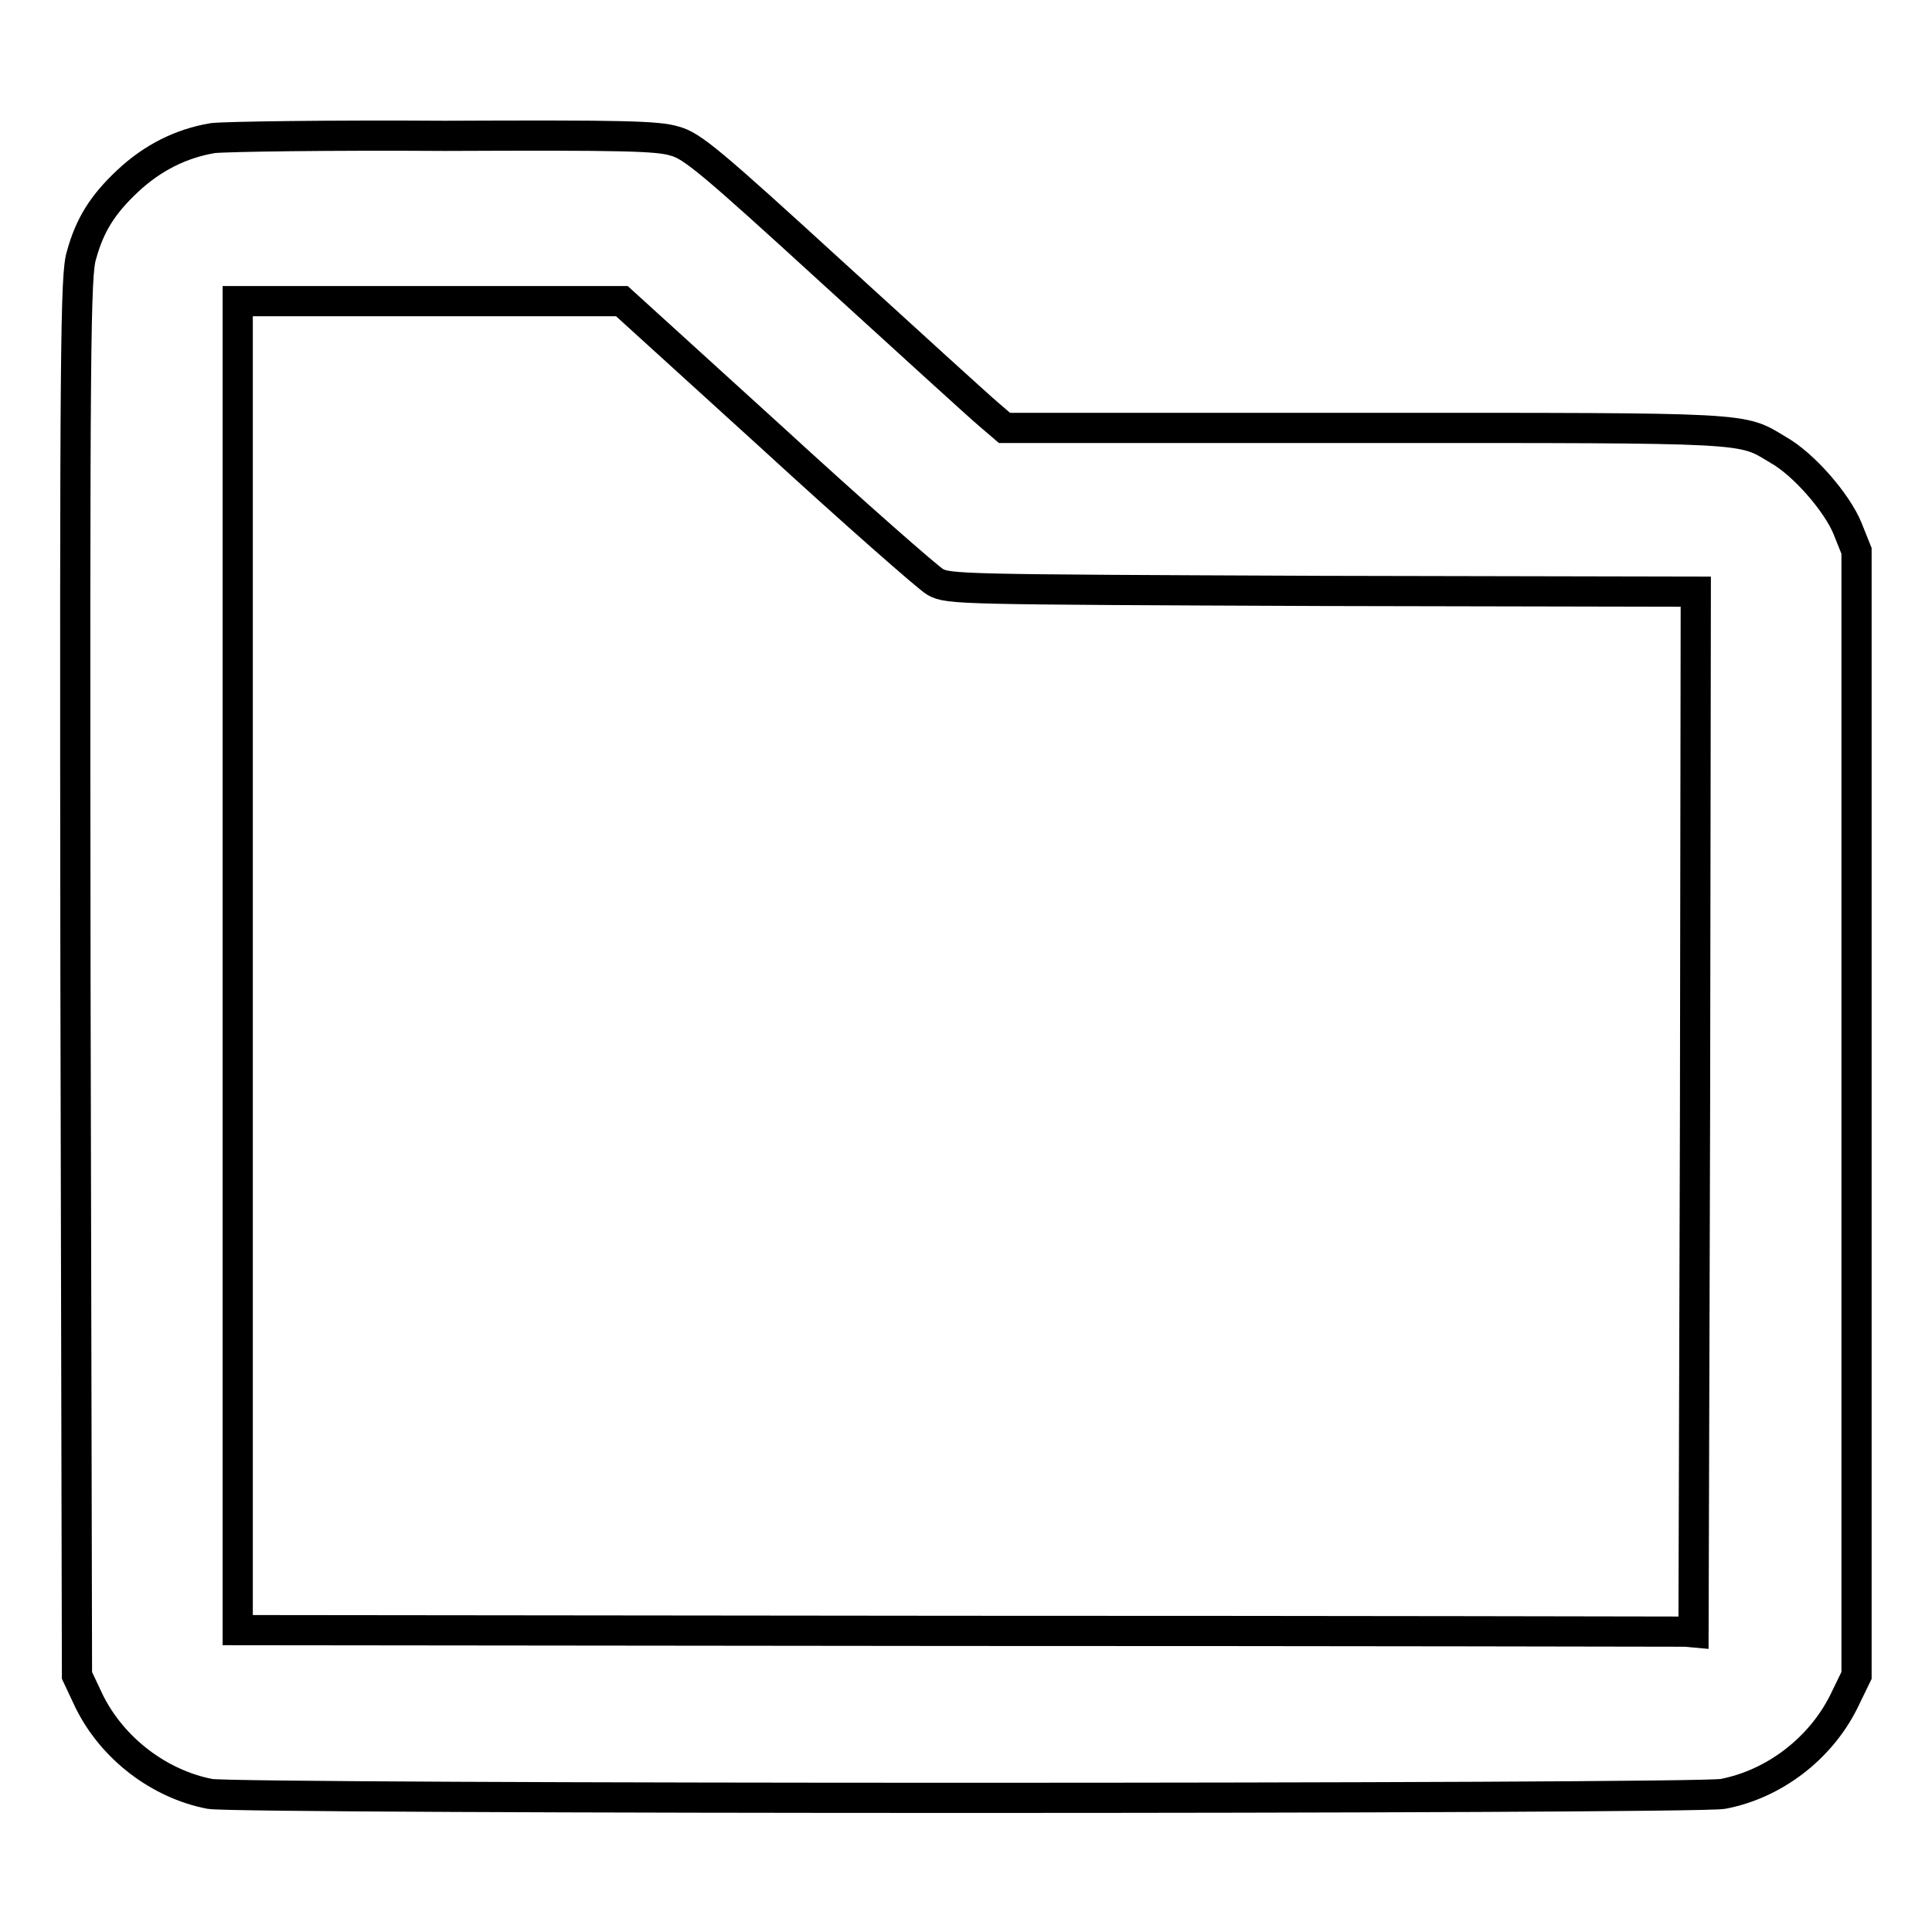 <?xml version="1.0" encoding="utf-8"?>
<!-- Svg Vector Icons : http://www.onlinewebfonts.com/icon -->
<!DOCTYPE svg PUBLIC "-//W3C//DTD SVG 1.1//EN" "http://www.w3.org/Graphics/SVG/1.1/DTD/svg11.dtd">
<svg version="1.1" xmlns="http://www.w3.org/2000/svg" xmlns:xlink="http://www.w3.org/1999/xlink" x="0px" y="0px" viewBox="0 0 256 256" enable-background="new 0 0 256 256" xml:space="preserve">
<g><g><g><path stroke-width="4" fill-opacity="0" stroke="#000000"  d="M28.2,18.3C24,19,20.2,20.9,16.9,24c-3.3,3.1-5,5.8-6.1,9.8C10,36.3,9.9,45.4,10,129.3l0.2,92.7l1.6,3.4c3.1,6.3,9.3,11,16,12.3c3.8,0.7,196.7,0.7,200.5,0c6.8-1.3,12.9-6,16-12.2l1.7-3.5v-74.5V73l-1.2-3c-1.4-3.4-5.8-8.5-9.2-10.4c-5-3-3-2.9-54.8-2.9l-47.7,0l-2.1-1.8c-1.2-1-10.4-9.4-20.5-18.6c-16.3-14.9-18.8-17-21.1-17.6c-2.2-0.7-7-0.8-30.4-0.7C43.7,17.9,29.9,18.1,28.2,18.3z M102.2,57.9c10.9,10,20.7,18.6,21.7,19.2c1.8,1,3,1,51.4,1.2l49.4,0.1l-0.1,69l-0.2,68.9l-1.1-0.1c-0.7,0-44.1-0.1-96.5-0.1l-95.3-0.1V128V39.9h25.4h25.5L102.2,57.9z"/></g></g></g>
</svg>